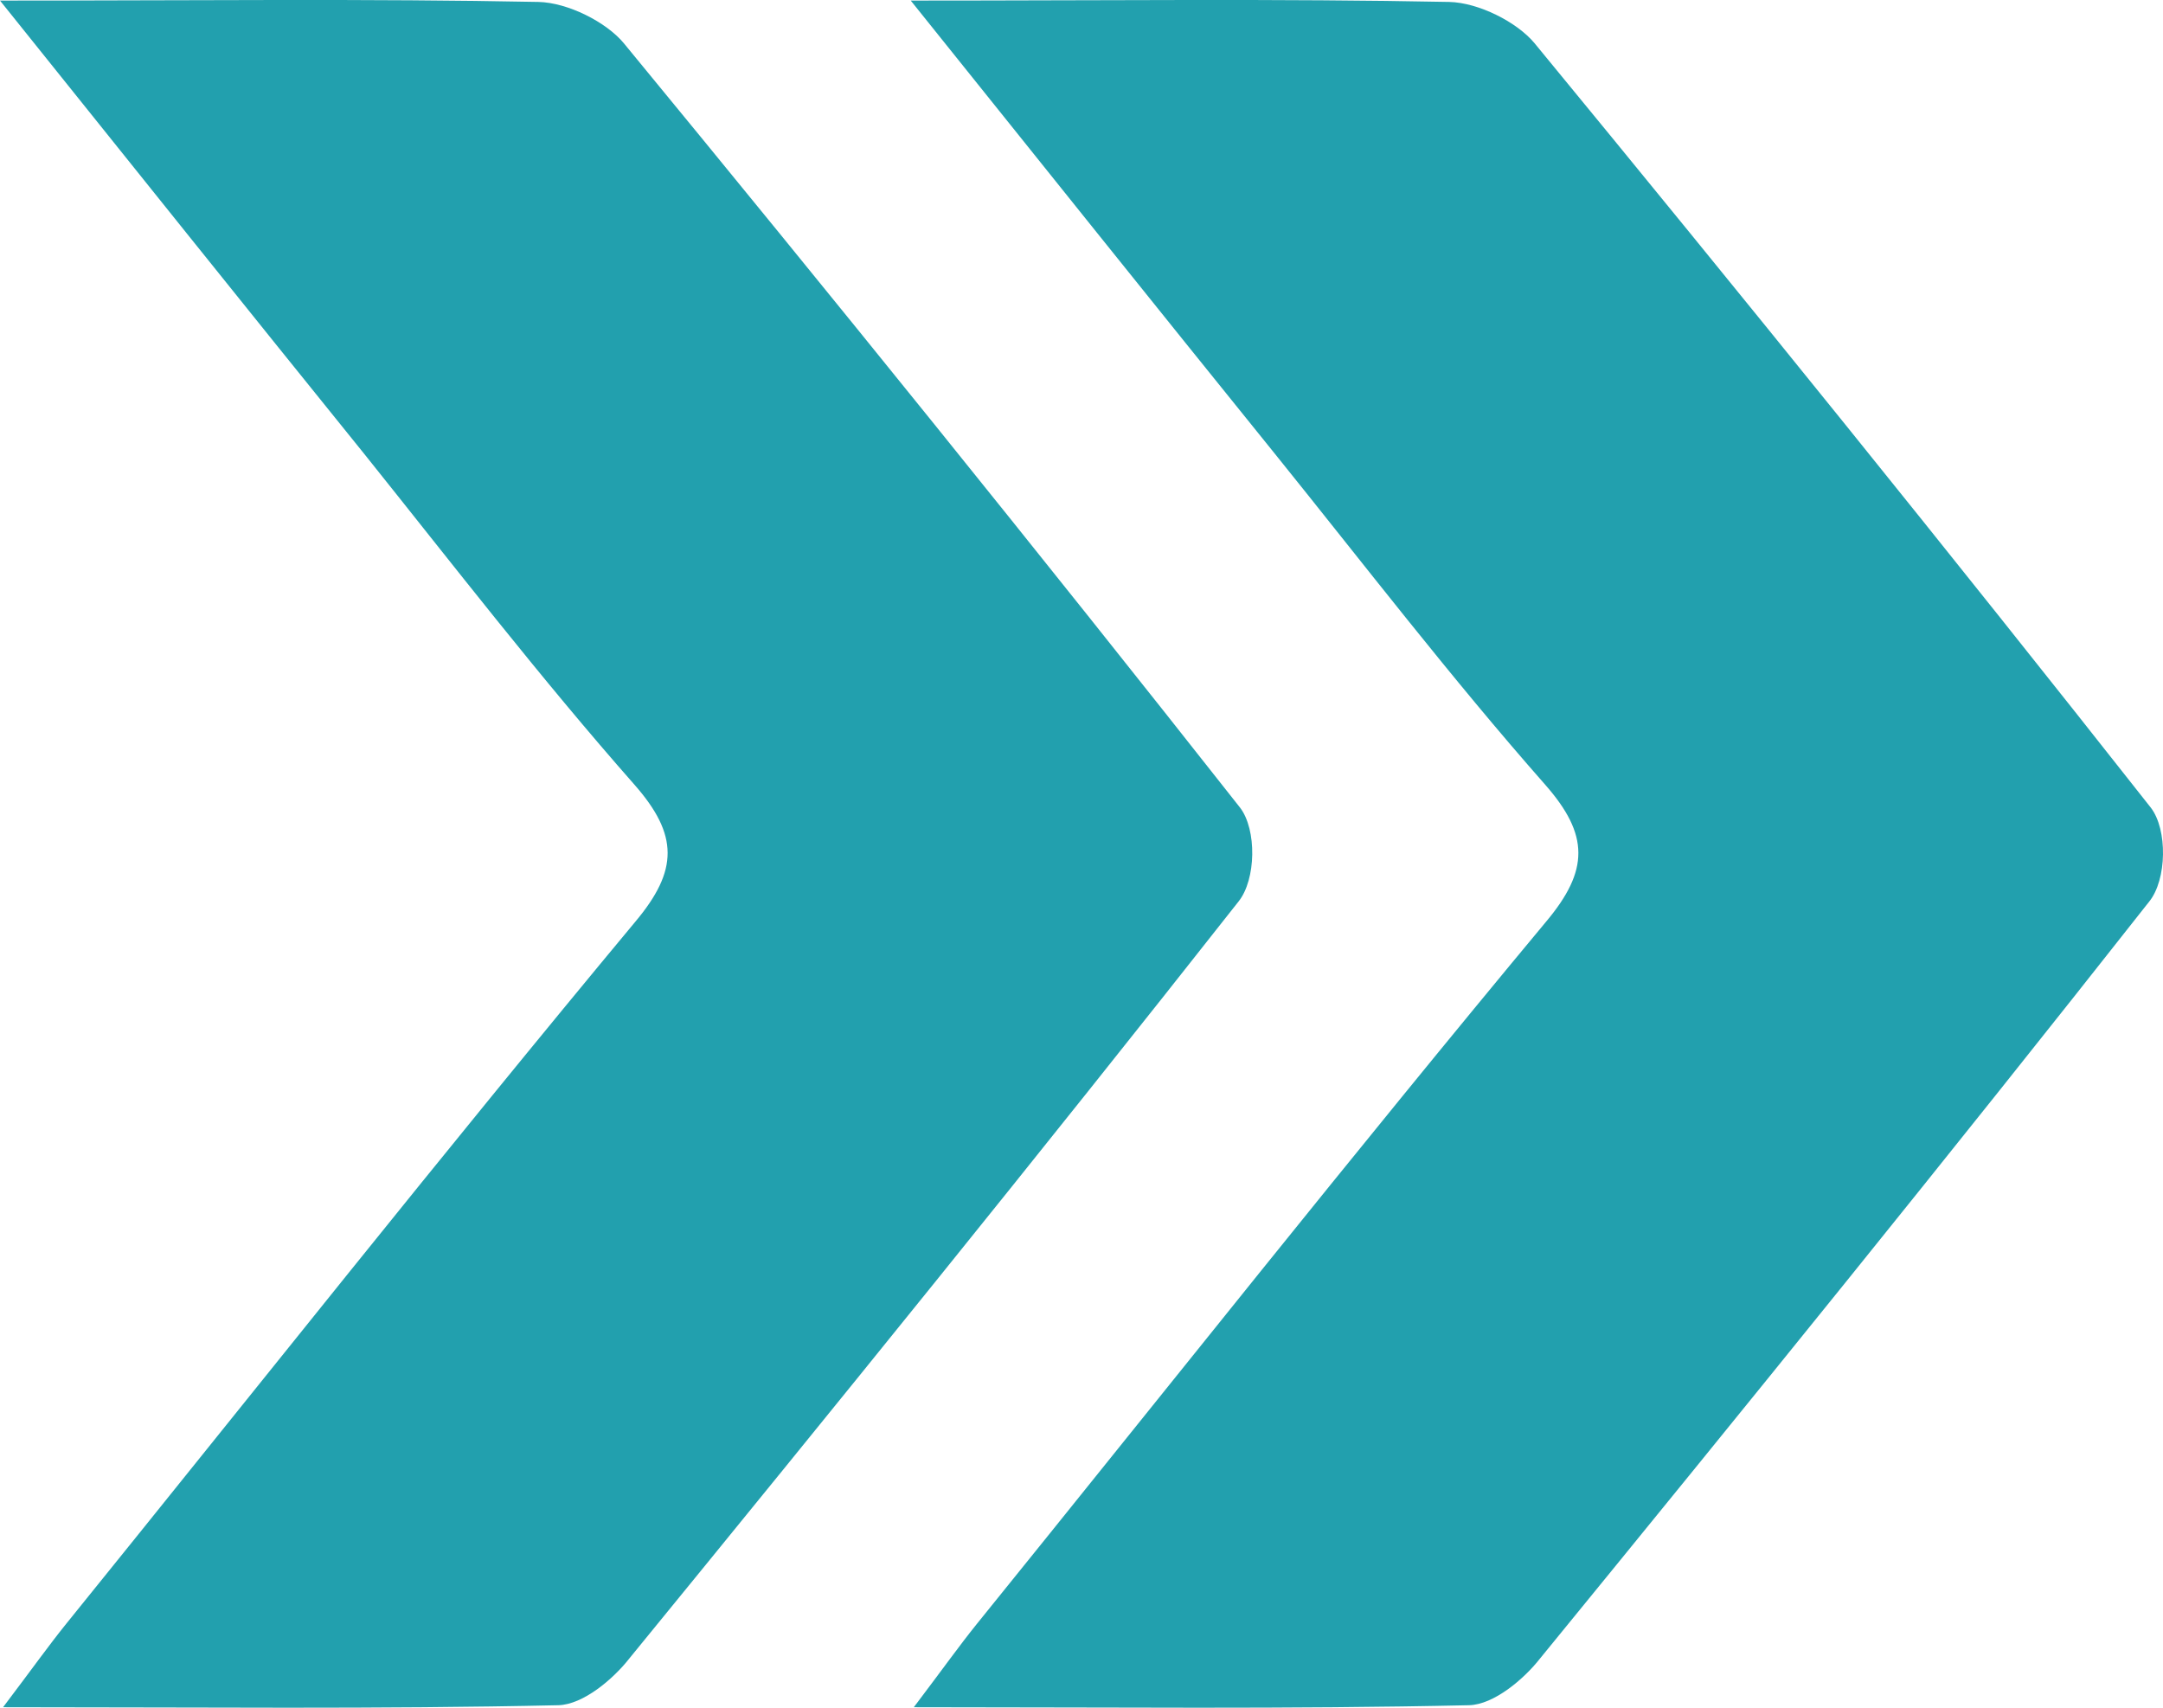 <?xml version="1.0" encoding="UTF-8"?> <svg xmlns="http://www.w3.org/2000/svg" width="38" height="30" viewBox="0 0 38 30" fill="none"><g clip-path="url(#clip0_78_2)"><path d="M16 0.01C18.284 2.857 20.338 5.423 22.392 7.965C23.96 9.91 25.487 11.902 27.149 13.788C27.92 14.667 27.92 15.288 27.163 16.19C23.771 20.267 20.487 24.415 17.162 28.527C16.851 28.913 16.568 29.312 16.054 29.991C19.514 29.991 22.663 30.026 25.811 29.956C26.244 29.944 26.771 29.499 27.055 29.136C30.663 24.719 34.244 20.302 37.758 15.838C38.069 15.452 38.083 14.573 37.785 14.187C34.231 9.676 30.623 5.212 26.96 0.76C26.649 0.385 25.974 0.046 25.46 0.034C22.487 -0.025 19.5 0.01 16 0.01Z" fill="#22A0AE"></path><path d="M0 0.01C2.284 2.857 4.338 5.423 6.392 7.965C7.96 9.922 9.487 11.902 11.149 13.788C11.92 14.667 11.92 15.288 11.163 16.19C7.771 20.267 4.487 24.415 1.162 28.527C0.851 28.913 0.568 29.312 0.054 29.991C3.514 29.991 6.663 30.026 9.811 29.956C10.244 29.944 10.771 29.499 11.055 29.136C14.663 24.719 18.244 20.302 21.758 15.838C22.069 15.452 22.082 14.573 21.785 14.187C18.231 9.676 14.623 5.212 10.96 0.76C10.649 0.385 9.974 0.046 9.46 0.034C6.487 -0.025 3.487 0.01 0 0.01Z" fill="#22A0AE"></path></g><defs><clipPath id="clip0_78_2"><rect width="38" height="30" fill="white"></rect></clipPath></defs></svg> 